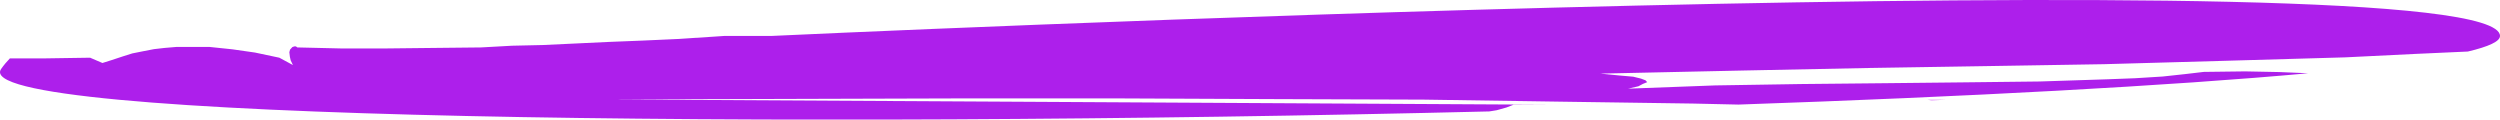 <svg xmlns="http://www.w3.org/2000/svg" width="251" height="12" viewBox="0 0 251 12" fill="none"><path d="M149.525 11.187L150.269 11.067L151.248 10.792L151.951 10.517H156.046L61.451 9.985L78.85 9.933L95.988 9.881H112.574L128.03 9.95L142.948 10.002L156.722 10.208L169.971 10.397L174.535 10.5C197.477 9.71 217.814 8.627 231.739 7.356L228.885 7.236L225.411 7.167L221.261 7.219L219.358 7.442L217.138 7.682L214.381 7.854L211.678 7.957L204.785 8.181L197.367 8.267L189.384 8.352L180.794 8.438L172.191 8.576L163.464 8.902L164.498 8.662L164.953 8.421L165.38 8.249L165.201 8.06L164.746 7.889L163.974 7.7L162.595 7.579L160.665 7.39L174.962 7.081L187.771 6.823L199.656 6.634L211.237 6.445L222.887 6.119L235.475 5.758L242.452 5.415L247.774 5.174C249.869 4.676 251 4.161 251 3.611C251 -4.515 77.403 3.611 77.403 3.611H72.687L71.405 3.697L67.931 3.92L64.511 4.075L61.051 4.212L57.783 4.367L54.488 4.521L51.413 4.59L48.297 4.762L43.486 4.813L38.701 4.865H34.262L29.85 4.762L29.712 4.659H29.547L29.353 4.727L29.119 4.985L29.05 5.243L29.105 5.707L29.188 6.068L29.409 6.531L28.044 5.793L25.603 5.277L23.328 4.951L21.012 4.71H17.744L16.517 4.813L15.456 4.934L14.394 5.14L13.277 5.363L12.354 5.655L11.209 6.033L10.285 6.325L9.045 5.793L4.591 5.861H0.993C0.676 6.188 0.386 6.531 0.11 6.927C-3.419 12.098 78.409 12.922 149.525 11.187Z" fill="#AD1FEB"></path><path d="M193.928 10.07L195.405 10.019H193.508L193.912 10.07H193.928Z" fill="#CA36F3"></path></svg>